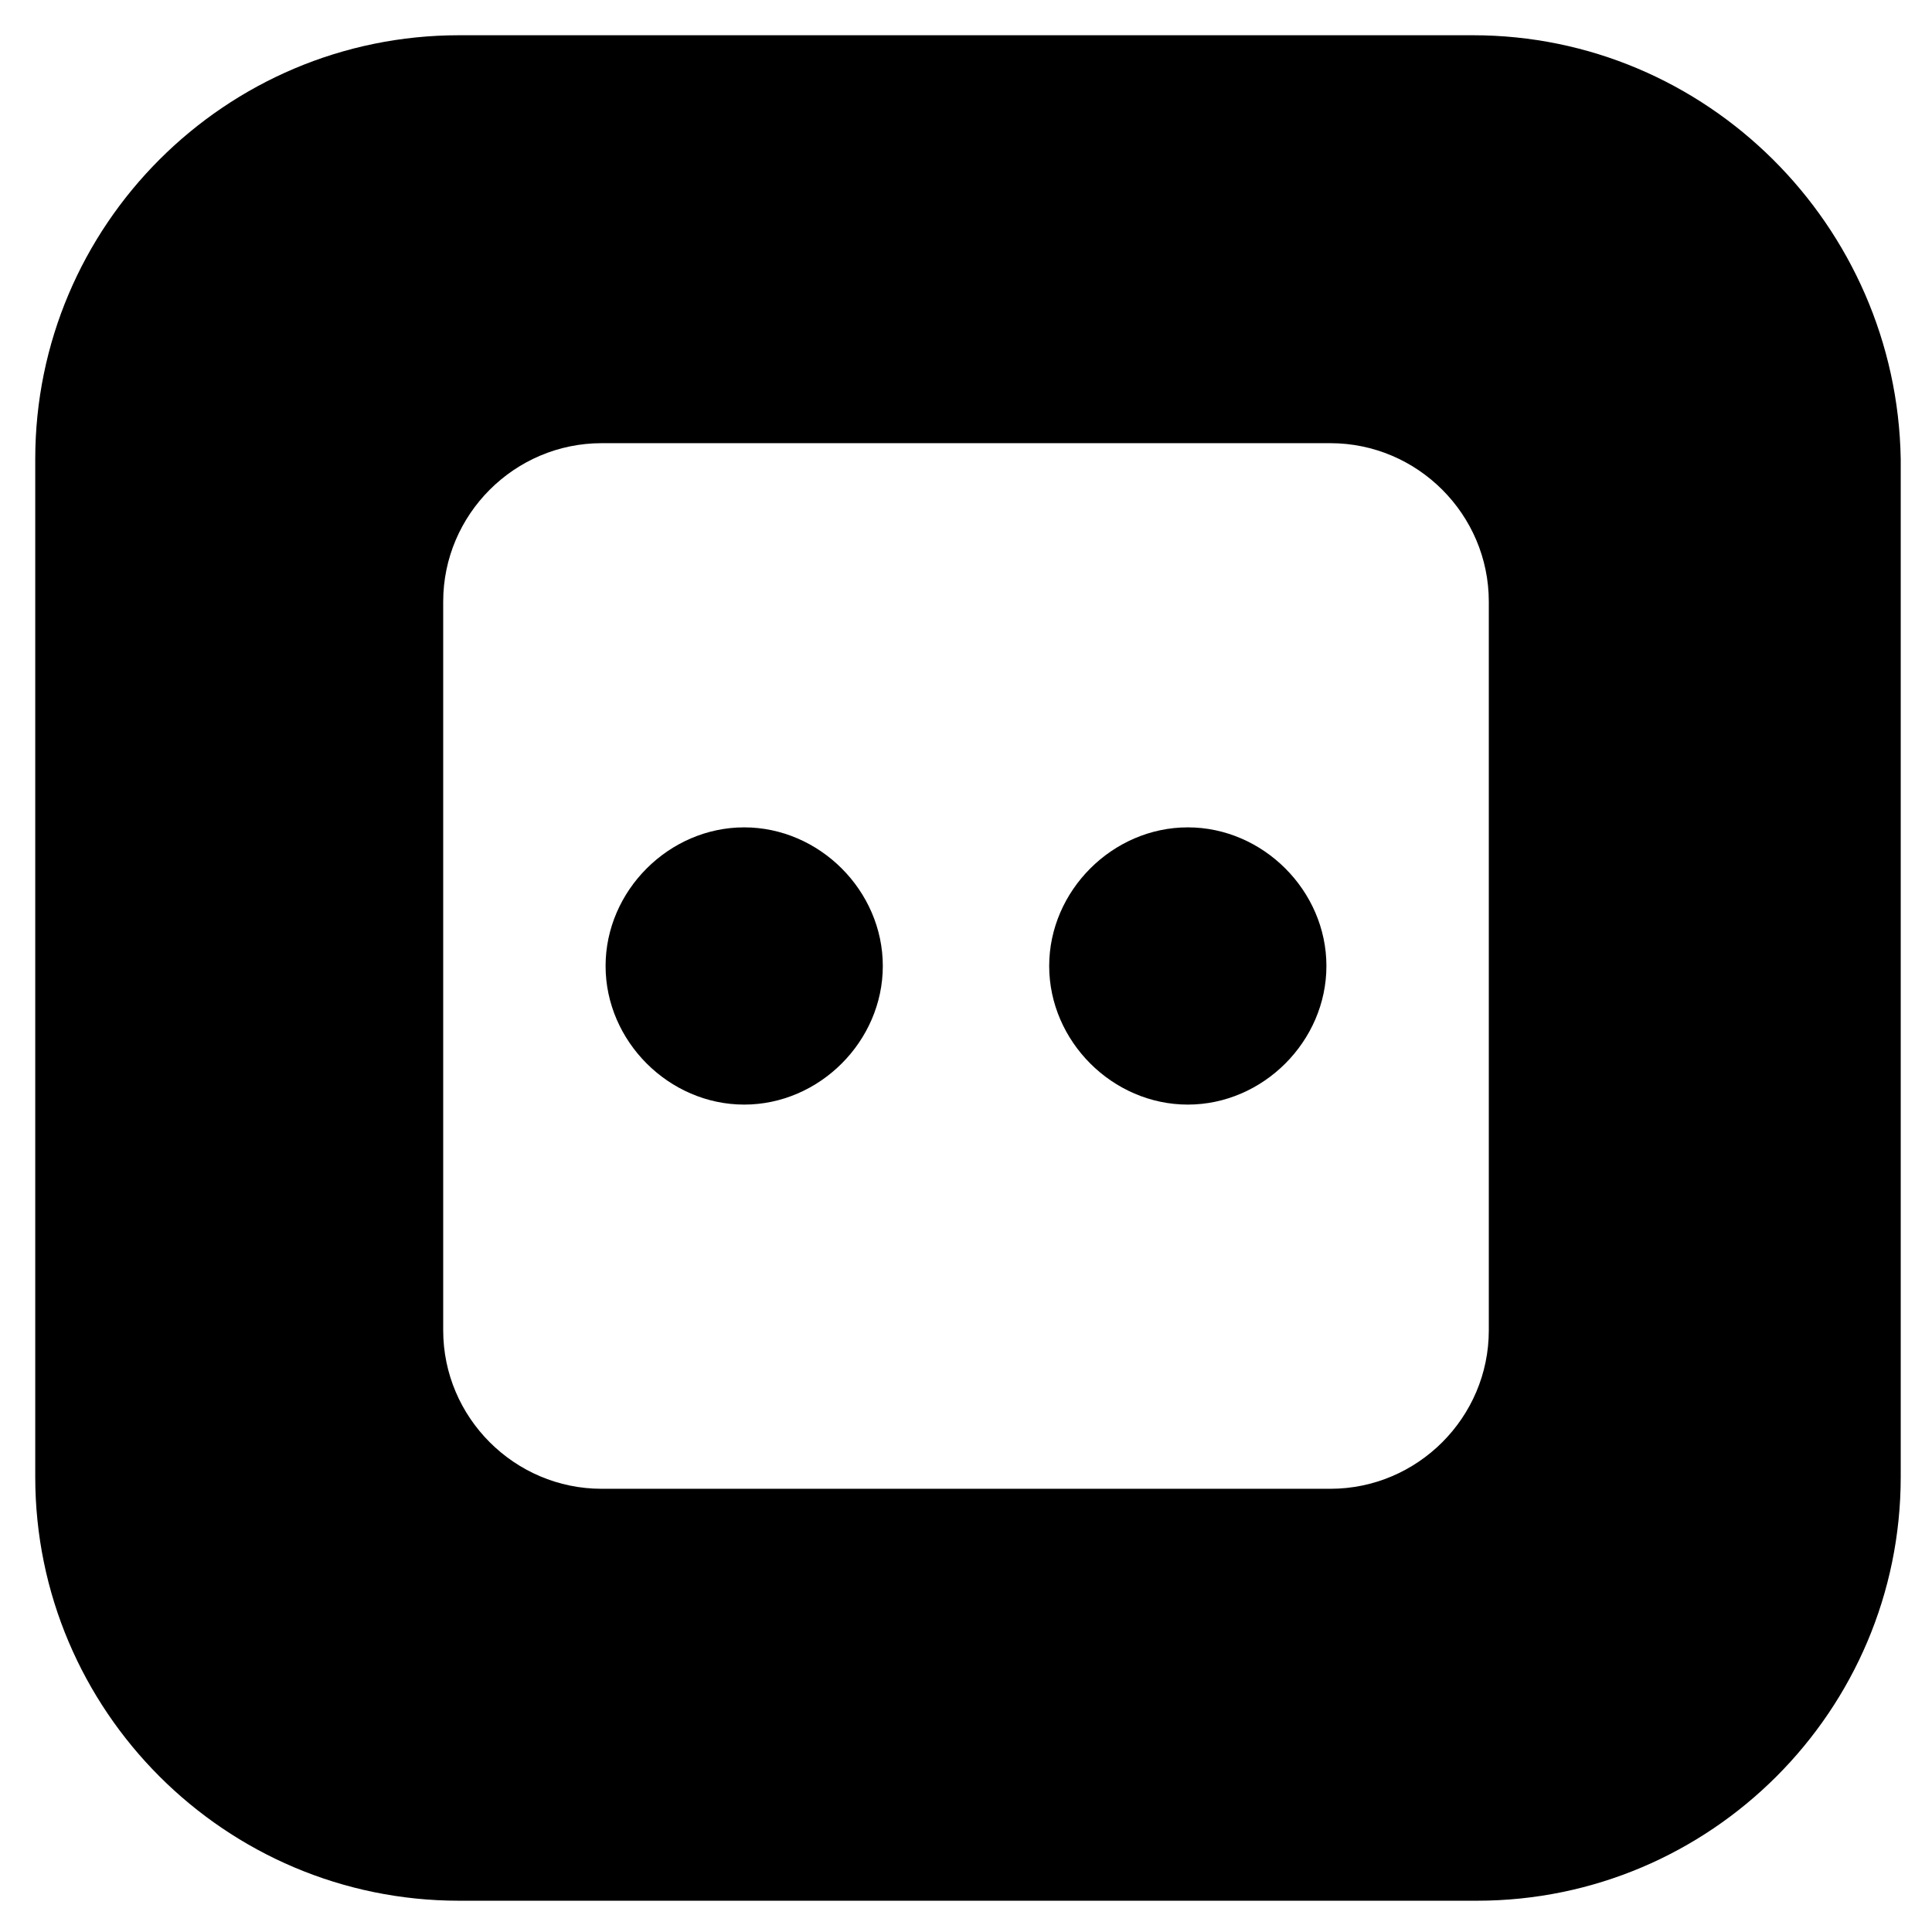 <?xml version="1.0" encoding="UTF-8"?>
<!-- Uploaded to: ICON Repo, www.svgrepo.com, Generator: ICON Repo Mixer Tools -->
<svg fill="#000000" width="800px" height="800px" version="1.1" viewBox="144 144 512 512" xmlns="http://www.w3.org/2000/svg">
 <g>
  <path d="m458.78 363.26c-19.941 0-36.734 16.793-36.734 36.734s16.793 36.734 36.734 36.734 36.734-16.793 36.734-36.734-16.793-36.734-36.734-36.734z"/>
  <path d="m534.35 153.34h-268.7c-61.926 0-112.31 50.383-112.31 112.31v269.75c0 61.926 50.383 112.31 112.31 112.31h269.75c61.926 0 112.31-50.383 112.31-112.31v-269.75c-1.047-61.926-51.43-112.31-113.36-112.31zm4.199 343.22c0 23.09-18.895 41.984-41.984 41.984h-193.13c-23.09 0-41.984-18.895-41.984-41.984v-193.13c0-23.09 18.895-41.984 41.984-41.984h193.13c23.09 0 41.984 18.895 41.984 41.984z"/>
  <path d="m341.22 363.26c-19.941 0-36.734 16.793-36.734 36.734s16.793 36.734 36.734 36.734 36.734-16.793 36.734-36.734-16.793-36.734-36.734-36.734z"/>
 </g>
</svg>